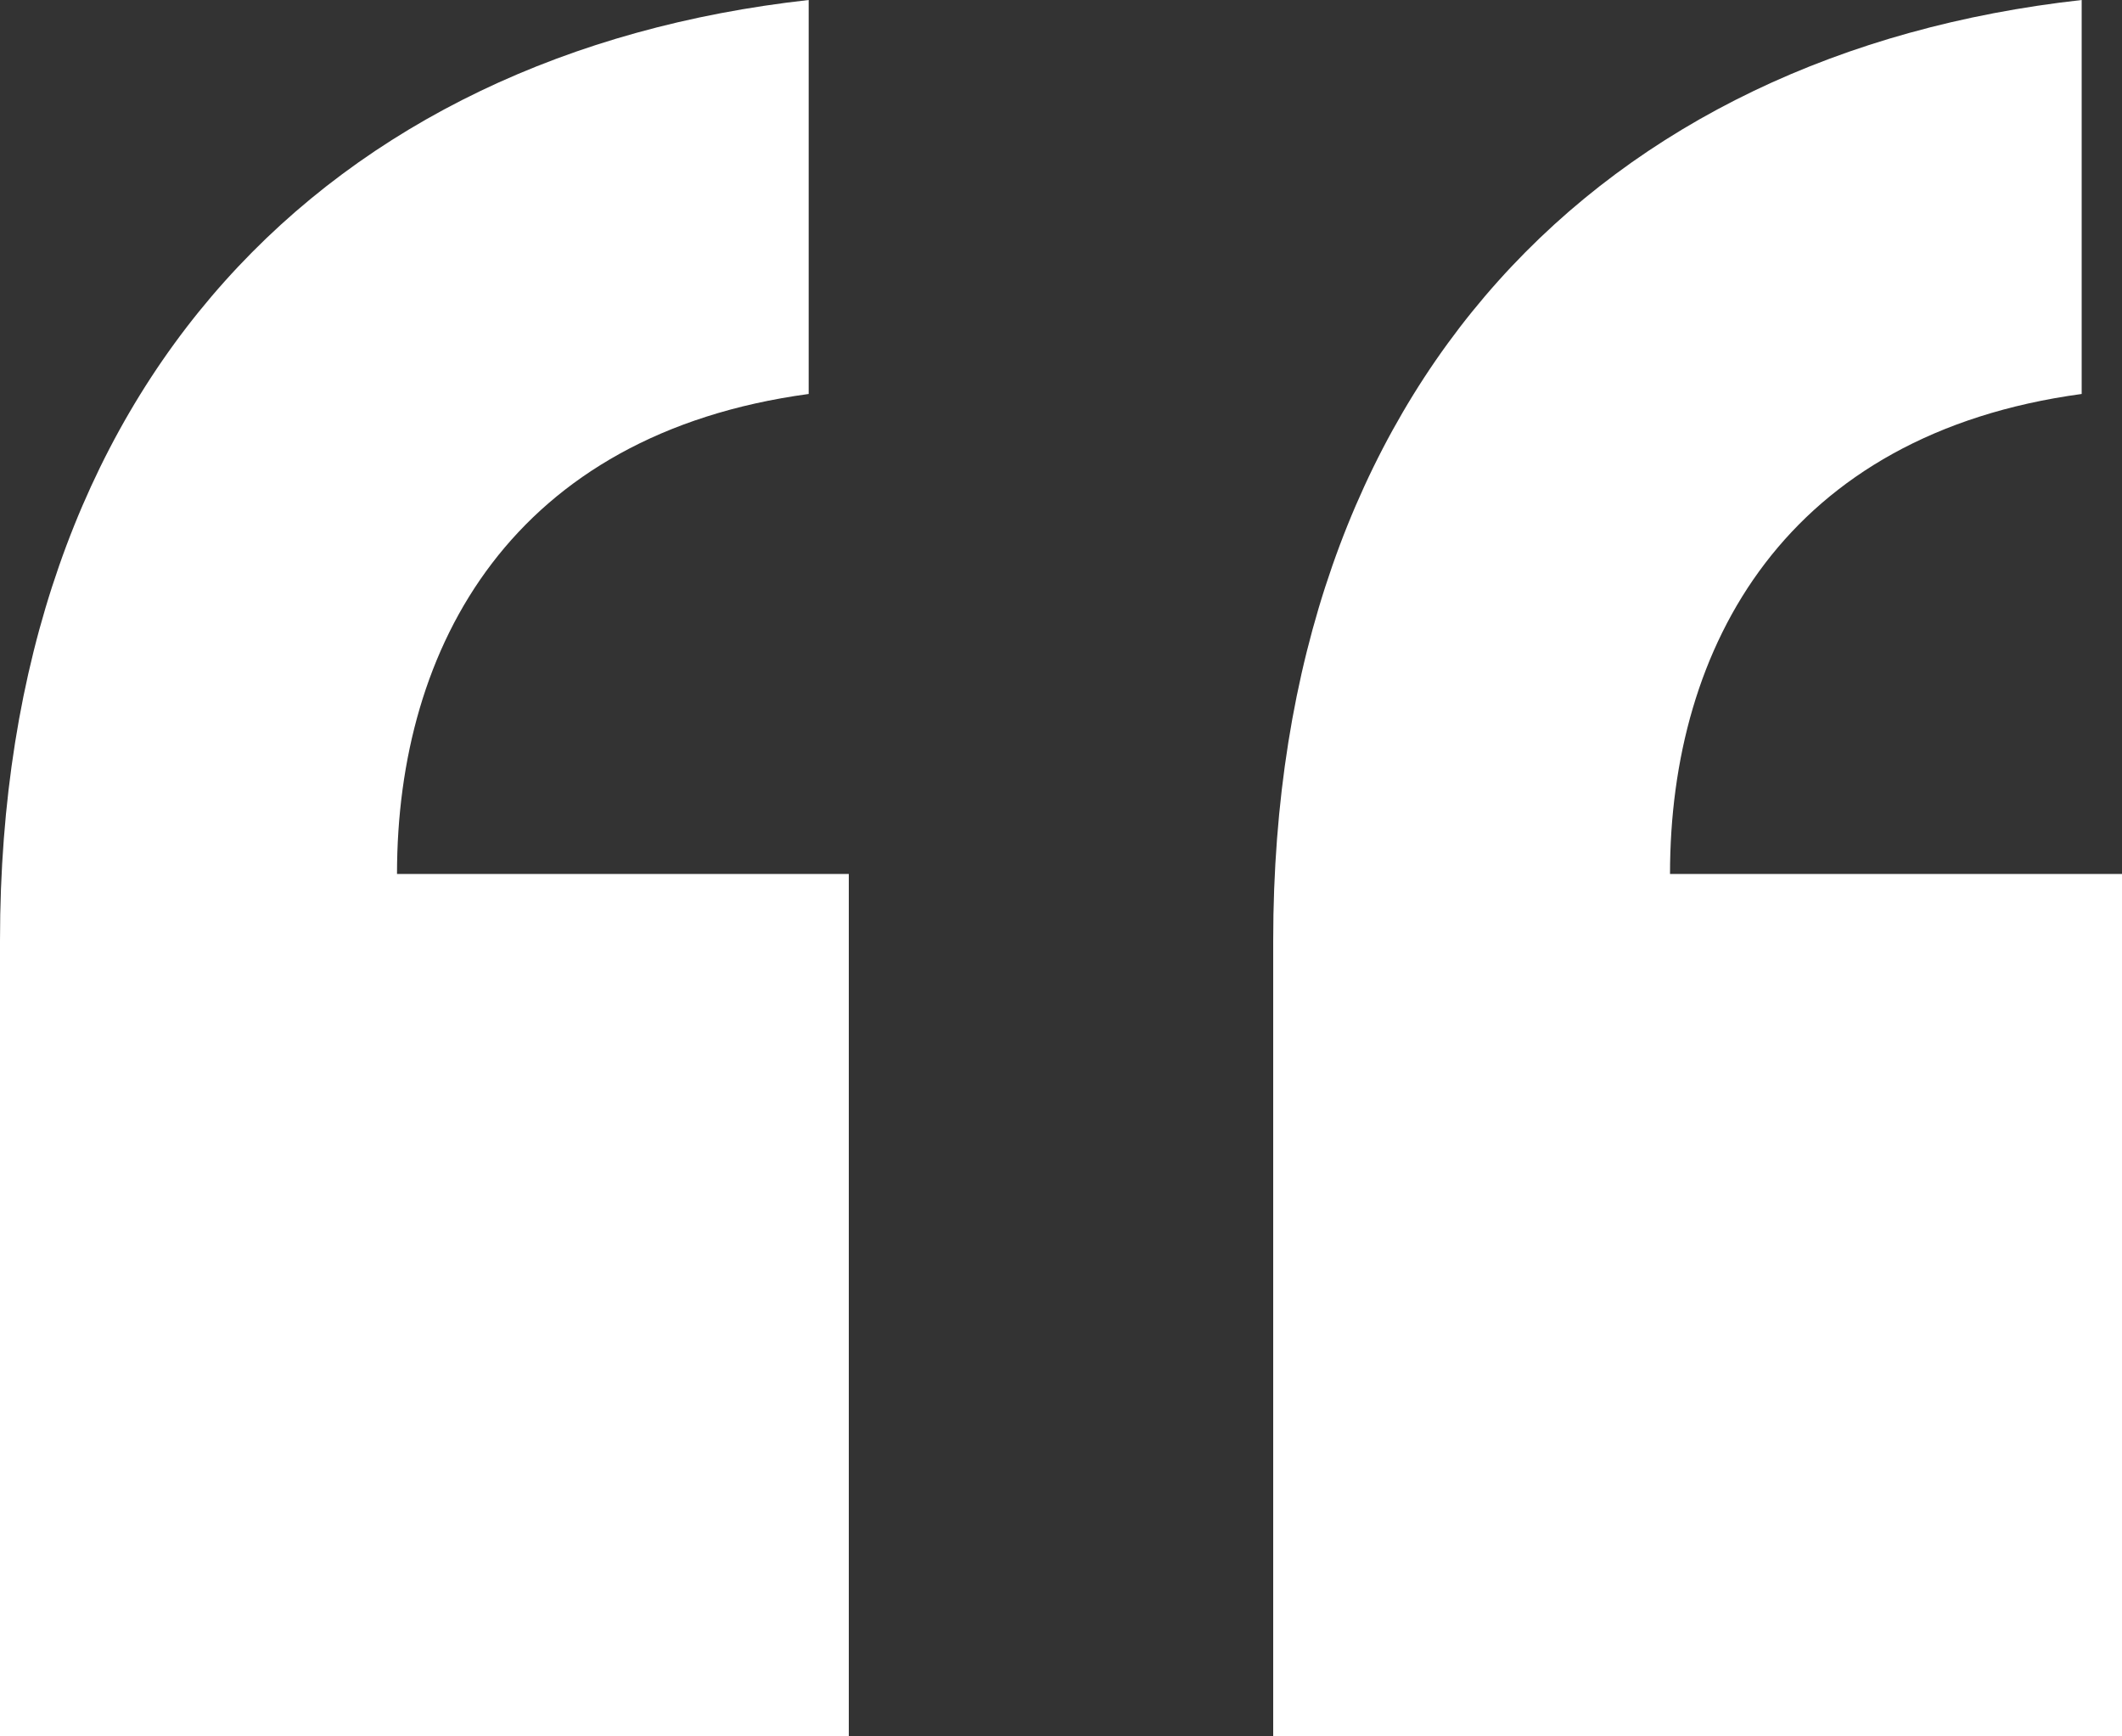 <svg xmlns="http://www.w3.org/2000/svg" width="11" height="9" viewBox="0 0 11 9">
    <rect x="0" y="0" width="11" height="9" fill="#333333" stroke="none"/>
    <path fill="#FFF" fill-rule="nonzero" d="M4.4 9V4.53H2.058c0-1.185.602-2.28 2.134-2.488V0C1.709.276 0 1.987 0 4.876V9h4.4zM11 9V4.53H8.657c0-1.185.603-2.28 2.134-2.488V0C8.31.276 6.6 1.987 6.6 4.876V9H11z"/>
</svg>
